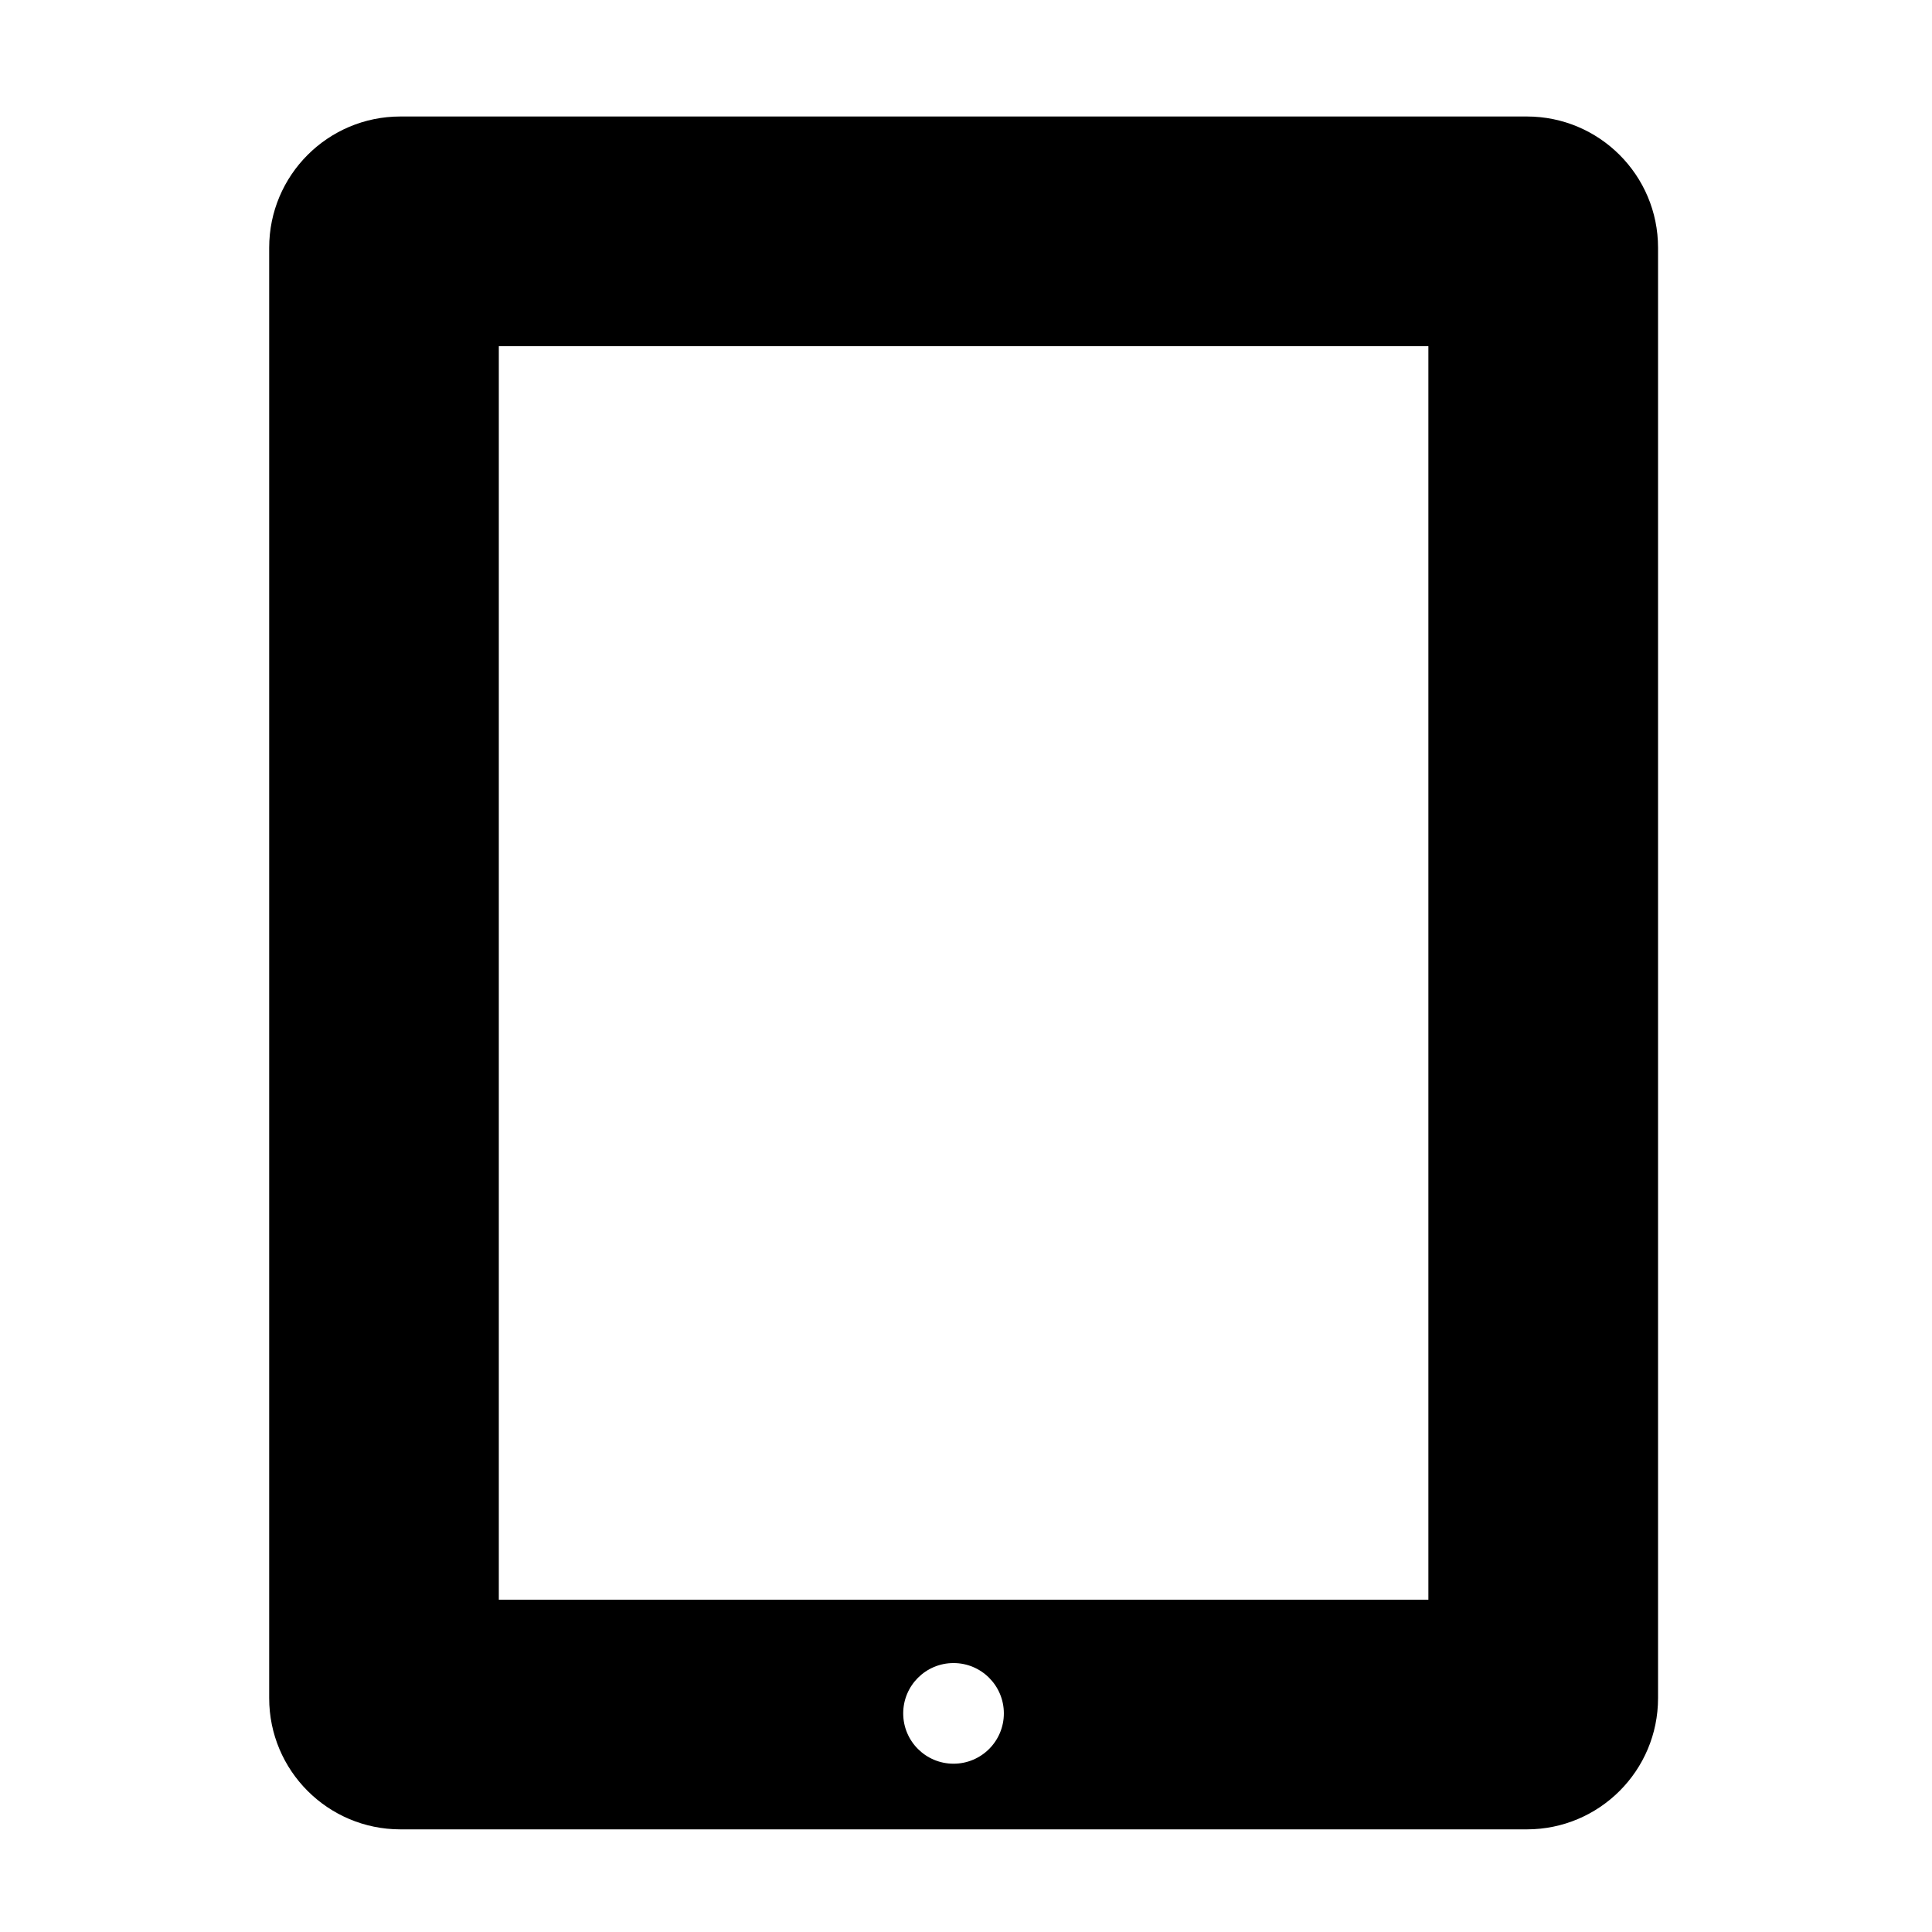 <?xml version="1.0" encoding="utf-8"?>
<!-- Generator: Adobe Illustrator 17.0.0, SVG Export Plug-In . SVG Version: 6.00 Build 0)  -->
<!DOCTYPE svg PUBLIC "-//W3C//DTD SVG 1.1//EN" "http://www.w3.org/Graphics/SVG/1.1/DTD/svg11.dtd">
<svg version="1.1" id="Capa_1" xmlns="http://www.w3.org/2000/svg" xmlns:xlink="http://www.w3.org/1999/xlink" x="0px" y="0px"
	 width="64px" height="64px" viewBox="0 0 64 64" enable-background="new 0 0 64 64" xml:space="preserve">
<path d="M13.264,60.6h37.314c2.401,0,4.347-1.946,4.347-4.347V8.206c0-2.401-1.946-4.347-4.347-4.347H13.264
	c-2.401,0-4.347,1.946-4.347,4.347v48.046C8.916,58.653,10.863,60.6,13.264,60.6z M31.587,58.425c-0.921,0-1.667-0.746-1.667-1.667
	s0.746-1.667,1.667-1.667s1.667,0.746,1.667,1.667S32.508,58.425,31.587,58.425z M16.524,11.467h30.793v41.525H16.524V11.467z"/>
</svg>
